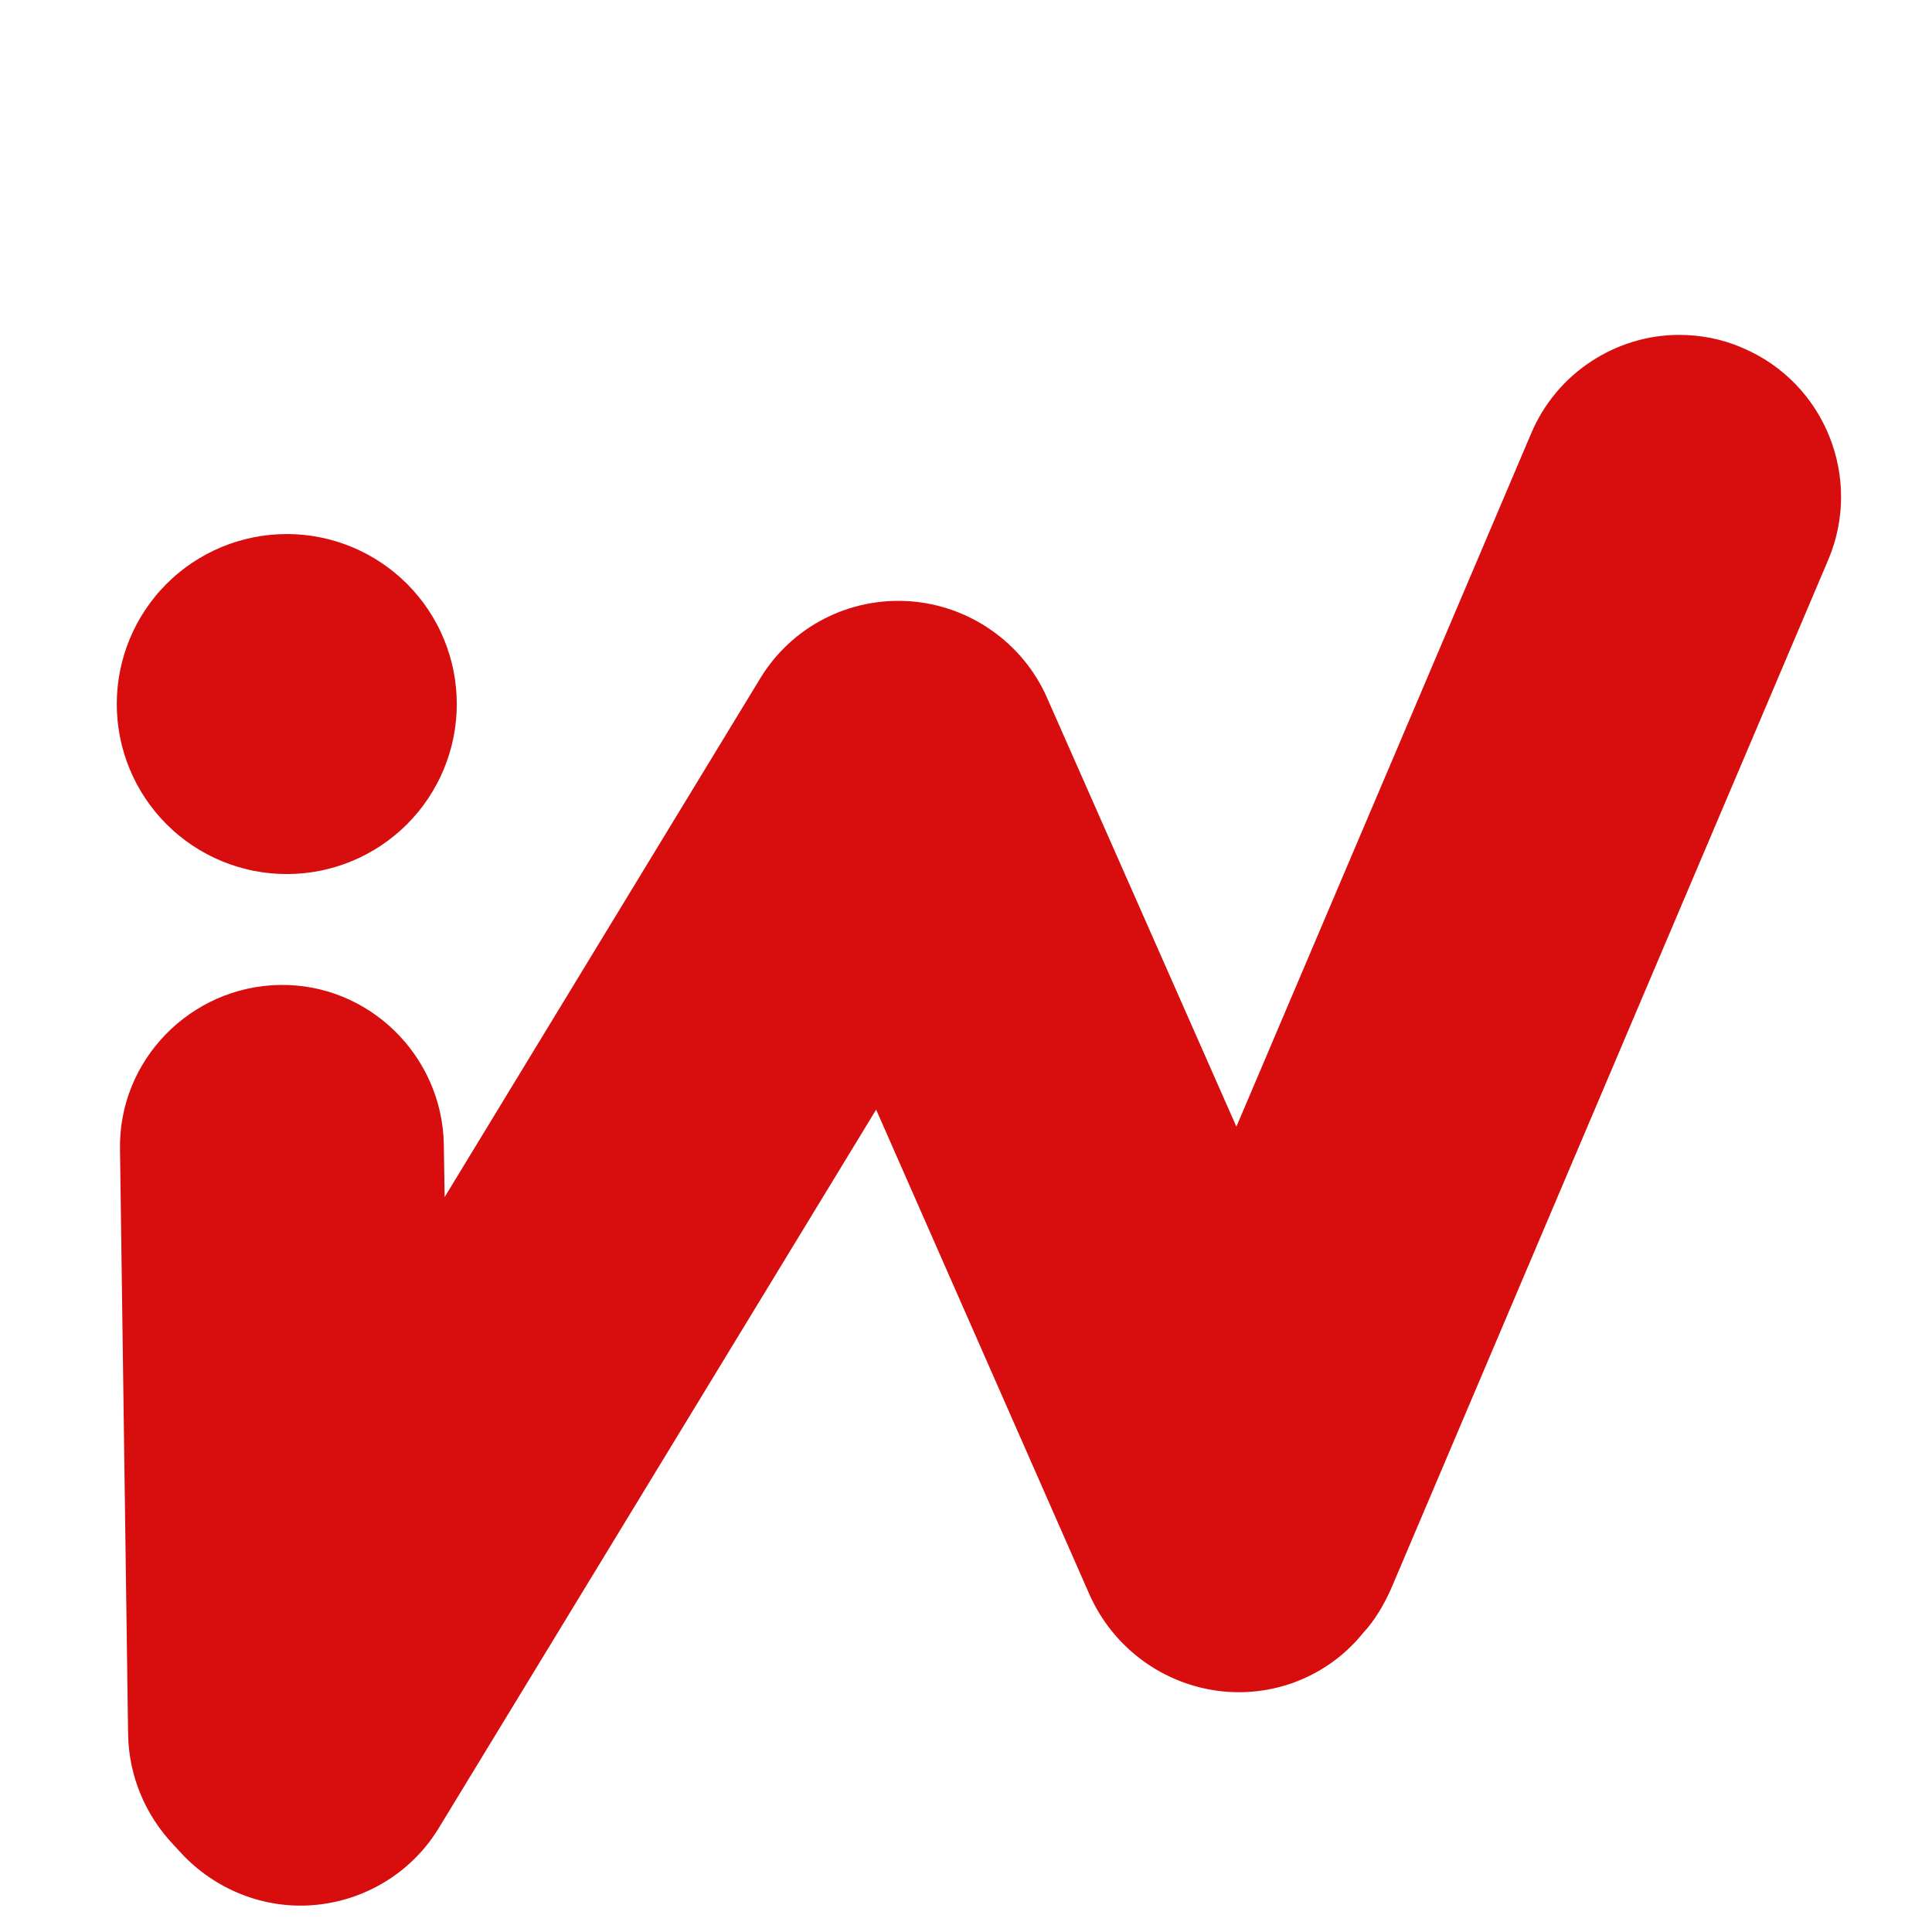 <svg xmlns="http://www.w3.org/2000/svg" xmlns:xlink="http://www.w3.org/1999/xlink" width="1080" viewBox="0 0 810 810" height="1080" preserveAspectRatio="xMidYMid meet"><defs><clipPath id="e07552e408"><path d="M 49.125 223.234 L 191.531 223.234 L 191.531 366.695 L 49.125 366.695 Z M 49.125 223.234 " clip-rule="nonzero"></path></clipPath></defs><path fill="#d80e0e" d="M 704.023 140.402 C 712.848 140.402 722.012 142.102 730.496 145.832 C 765.121 160.43 781.07 200.477 766.477 234.762 L 583.195 666.152 C 580.137 672.941 576.402 679.395 571.316 684.82 L 569.613 686.859 C 554.344 704.168 531.262 712.316 508.52 708.578 C 485.781 704.848 466.434 689.914 456.93 668.871 L 367.324 465.219 L 184.039 766.281 C 173.18 784.27 154.516 796.148 133.469 798.523 C 112.422 800.898 91.719 793.098 77.125 778.16 L 72.711 773.41 C 60.832 760.852 54.047 744.559 53.707 727.25 L 50.312 481.852 C 49.633 444.516 79.84 413.629 117.176 412.949 C 154.516 412.273 185.402 442.48 186.078 479.816 L 186.418 501.879 L 318.789 284.316 C 332.027 262.594 356.121 250.371 381.242 252.07 C 406.355 253.77 428.758 269.379 438.938 292.457 L 518.363 472.348 L 641.91 181.812 C 652.773 156.016 677.891 140.402 704.023 140.402 Z M 704.023 140.402 " fill-opacity="1" fill-rule="nonzero"></path><g clip-path="url(#e07552e408)"><path fill="#d80e0e" d="M 48.953 295.176 C 48.953 294.008 48.984 292.844 49.043 291.676 C 49.098 290.516 49.184 289.352 49.297 288.188 C 49.41 287.031 49.555 285.871 49.727 284.715 C 49.895 283.562 50.098 282.414 50.324 281.27 C 50.551 280.125 50.809 278.988 51.094 277.855 C 51.375 276.727 51.684 275.602 52.023 274.484 C 52.363 273.367 52.727 272.262 53.121 271.164 C 53.512 270.066 53.934 268.977 54.379 267.898 C 54.824 266.82 55.297 265.754 55.797 264.703 C 56.297 263.645 56.824 262.605 57.371 261.574 C 57.922 260.547 58.496 259.531 59.094 258.531 C 59.695 257.531 60.316 256.547 60.965 255.574 C 61.613 254.605 62.285 253.652 62.984 252.715 C 63.676 251.777 64.395 250.859 65.133 249.961 C 65.871 249.055 66.637 248.172 67.422 247.309 C 68.203 246.445 69.008 245.598 69.828 244.773 C 70.656 243.953 71.5 243.148 72.363 242.363 C 73.23 241.582 74.109 240.816 75.016 240.078 C 75.914 239.34 76.836 238.617 77.77 237.926 C 78.707 237.23 79.66 236.559 80.633 235.91 C 81.602 235.262 82.59 234.637 83.59 234.039 C 84.586 233.438 85.605 232.867 86.629 232.312 C 87.66 231.766 88.703 231.242 89.758 230.742 C 90.812 230.242 91.875 229.77 92.953 229.324 C 94.035 228.879 95.121 228.457 96.219 228.066 C 97.316 227.672 98.426 227.309 99.543 226.969 C 100.66 226.629 101.781 226.316 102.914 226.035 C 104.043 225.75 105.18 225.496 106.328 225.27 C 107.473 225.039 108.617 224.84 109.773 224.668 C 110.926 224.496 112.086 224.355 113.246 224.242 C 114.406 224.129 115.57 224.039 116.734 223.984 C 117.898 223.926 119.066 223.898 120.23 223.898 C 121.398 223.898 122.562 223.926 123.73 223.984 C 124.895 224.039 126.055 224.129 127.219 224.242 C 128.379 224.355 129.535 224.496 130.691 224.668 C 131.844 224.84 132.996 225.039 134.137 225.27 C 135.281 225.496 136.418 225.75 137.551 226.035 C 138.684 226.316 139.809 226.629 140.922 226.969 C 142.035 227.309 143.145 227.672 144.246 228.066 C 145.344 228.457 146.434 228.879 147.508 229.324 C 148.586 229.77 149.652 230.242 150.707 230.742 C 151.762 231.242 152.801 231.766 153.832 232.312 C 154.859 232.867 155.875 233.438 156.875 234.039 C 157.875 234.637 158.859 235.262 159.832 235.91 C 160.801 236.559 161.754 237.23 162.691 237.926 C 163.629 238.617 164.547 239.34 165.449 240.078 C 166.352 240.816 167.234 241.582 168.098 242.363 C 168.961 243.148 169.809 243.953 170.633 244.773 C 171.457 245.598 172.262 246.445 173.047 247.309 C 173.828 248.172 174.59 249.055 175.328 249.961 C 176.07 250.859 176.785 251.777 177.484 252.715 C 178.176 253.652 178.848 254.605 179.496 255.574 C 180.145 256.547 180.77 257.531 181.367 258.531 C 181.965 259.531 182.543 260.547 183.09 261.574 C 183.645 262.605 184.164 263.645 184.664 264.703 C 185.164 265.754 185.637 266.82 186.082 267.898 C 186.527 268.977 186.949 270.066 187.34 271.164 C 187.734 272.262 188.102 273.367 188.438 274.484 C 188.777 275.602 189.086 276.727 189.375 277.855 C 189.656 278.988 189.91 280.125 190.141 281.27 C 190.367 282.414 190.566 283.562 190.738 284.715 C 190.91 285.871 191.051 287.031 191.164 288.188 C 191.277 289.352 191.367 290.516 191.426 291.676 C 191.48 292.844 191.508 294.008 191.508 295.176 C 191.508 296.344 191.48 297.508 191.426 298.672 C 191.367 299.84 191.277 301 191.164 302.16 C 191.051 303.324 190.91 304.48 190.738 305.633 C 190.566 306.789 190.367 307.934 190.141 309.078 C 189.91 310.223 189.656 311.363 189.375 312.496 C 189.086 313.629 188.777 314.746 188.438 315.863 C 188.102 316.98 187.734 318.086 187.34 319.188 C 186.949 320.285 186.527 321.375 186.082 322.453 C 185.637 323.527 185.164 324.594 184.664 325.652 C 184.164 326.703 183.645 327.746 183.09 328.773 C 182.543 329.801 181.965 330.816 181.367 331.82 C 180.77 332.816 180.145 333.805 179.496 334.773 C 178.848 335.746 178.176 336.699 177.484 337.637 C 176.785 338.57 176.07 339.488 175.328 340.395 C 174.59 341.297 173.828 342.176 173.047 343.043 C 172.262 343.906 171.457 344.75 170.633 345.578 C 169.809 346.402 168.961 347.207 168.098 347.988 C 167.234 348.773 166.352 349.535 165.449 350.273 C 164.547 351.012 163.629 351.73 162.691 352.426 C 161.754 353.121 160.801 353.793 159.832 354.441 C 158.859 355.09 157.875 355.711 156.875 356.312 C 155.875 356.91 154.859 357.488 153.832 358.035 C 152.801 358.586 151.762 359.109 150.707 359.609 C 149.652 360.105 148.586 360.578 147.508 361.027 C 146.434 361.473 145.344 361.895 144.246 362.285 C 143.145 362.68 142.035 363.043 140.922 363.383 C 139.809 363.723 138.684 364.031 137.551 364.312 C 136.418 364.602 135.281 364.855 134.137 365.086 C 132.996 365.309 131.844 365.512 130.691 365.68 C 129.535 365.852 128.379 365.996 127.219 366.109 C 126.055 366.223 124.895 366.309 123.73 366.367 C 122.562 366.422 121.398 366.453 120.23 366.453 C 119.066 366.453 117.898 366.422 116.734 366.367 C 115.57 366.309 114.406 366.223 113.246 366.109 C 112.086 365.996 110.926 365.852 109.773 365.68 C 108.617 365.512 107.473 365.309 106.328 365.086 C 105.18 364.855 104.043 364.602 102.914 364.312 C 101.781 364.031 100.66 363.723 99.543 363.383 C 98.426 363.043 97.316 362.68 96.219 362.285 C 95.121 361.895 94.035 361.473 92.953 361.027 C 91.875 360.578 90.812 360.105 89.758 359.609 C 88.703 359.109 87.66 358.586 86.629 358.035 C 85.605 357.488 84.586 356.91 83.59 356.312 C 82.59 355.711 81.602 355.09 80.633 354.441 C 79.66 353.793 78.707 353.121 77.77 352.426 C 76.836 351.73 75.914 351.012 75.016 350.273 C 74.109 349.535 73.23 348.773 72.363 347.988 C 71.5 347.207 70.656 346.402 69.828 345.578 C 69.008 344.75 68.203 343.906 67.422 343.043 C 66.637 342.176 65.871 341.297 65.133 340.395 C 64.395 339.488 63.676 338.57 62.984 337.637 C 62.285 336.699 61.613 335.746 60.965 334.773 C 60.316 333.805 59.695 332.816 59.094 331.82 C 58.496 330.816 57.922 329.801 57.371 328.773 C 56.824 327.746 56.297 326.703 55.797 325.652 C 55.297 324.594 54.824 323.527 54.379 322.453 C 53.934 321.375 53.512 320.285 53.121 319.188 C 52.727 318.09 52.363 316.98 52.023 315.863 C 51.684 314.746 51.375 313.629 51.09 312.496 C 50.809 311.363 50.551 310.223 50.324 309.078 C 50.098 307.934 49.895 306.789 49.727 305.633 C 49.555 304.48 49.41 303.324 49.297 302.16 C 49.184 301 49.098 299.84 49.043 298.672 C 48.984 297.508 48.953 296.344 48.953 295.176 Z M 48.953 295.176 " fill-opacity="1" fill-rule="nonzero"></path></g></svg>